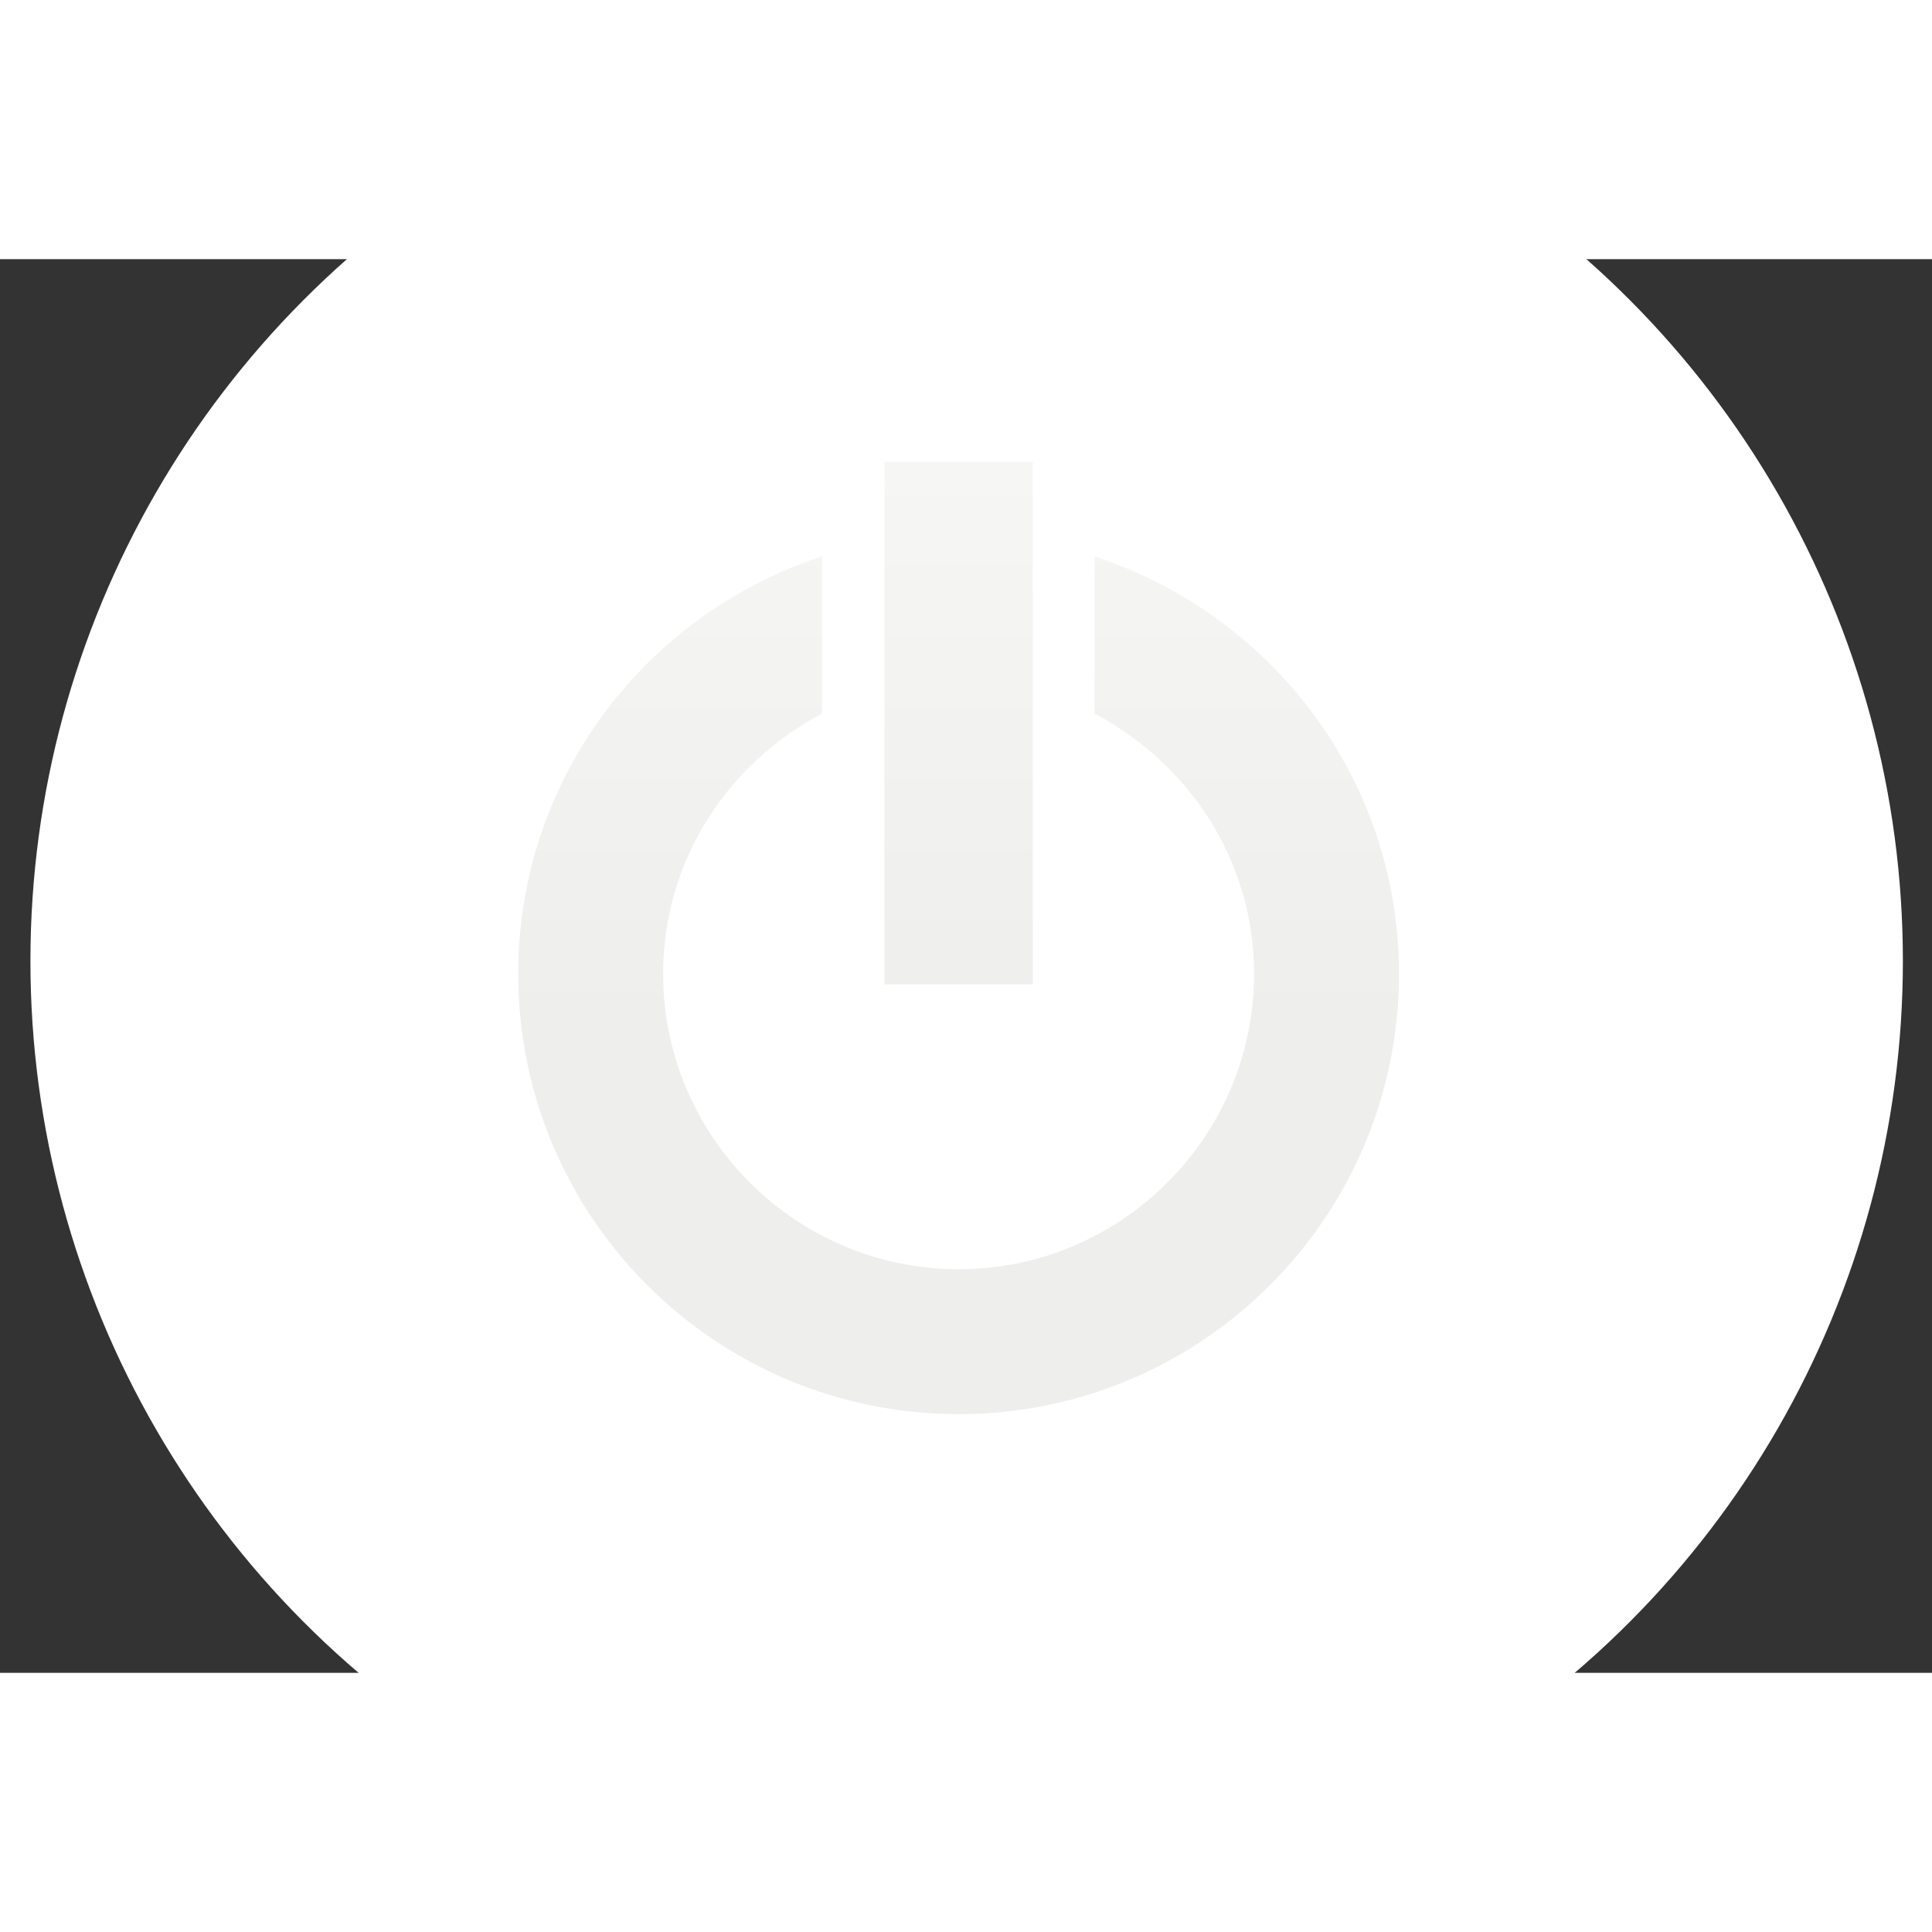 <?xml version="1.0" encoding="UTF-8" standalone="no"?>
<svg
   height="128"
   width="128"
   inkscape:version="1.1 (c68e22c387, 2021-05-23)"
   inkscape:output_extension="org.inkscape.output.svg.inkscape"
   version="1.0"
   sodipodi:version="0.32"
   viewBox="0 0 262.4 192"
   sodipodi:modified="true"
   sodipodi:docname="bouton_io_source.svg"
   id="svg2633"
   xmlns:inkscape="http://www.inkscape.org/namespaces/inkscape"
   xmlns:sodipodi="http://sodipodi.sourceforge.net/DTD/sodipodi-0.dtd"
   xmlns:xlink="http://www.w3.org/1999/xlink"
   xmlns="http://www.w3.org/2000/svg"
   xmlns:svg="http://www.w3.org/2000/svg"
   xmlns:rdf="http://www.w3.org/1999/02/22-rdf-syntax-ns#"
   xmlns:cc="http://creativecommons.org/ns#"
   xmlns:dc="http://purl.org/dc/elements/1.1/">
  <rect x="0" y="0" width="262.4" height="192" fill="#333333" stroke="none"/>
  <defs
     id="defs2635">
    <linearGradient
       inkscape:collect="always"
       x1="127.2"
       y1="18.495"
       x2="127.2"
       gradientUnits="userSpaceOnUse"
       y2="47.547"
       id="linearGradient2243">
      <stop
         offset="0"
         style="stop-color:#ffffff"
         id="stop3259" />
      <stop
         offset="1"
         style="stop-color:#ffffff;stop-opacity:0"
         id="stop3261" />
    </linearGradient>
  </defs>
  <sodipodi:namedview
     inkscape:document-rotation="0"
     inkscape:window-maximized="1"
     showgrid="false"
     inkscape:document-units="px"
     inkscape:pageopacity="0.0"
     inkscape:window-width="1920"
     inkscape:window-x="0"
     inkscape:window-y="0"
     inkscape:cy="63.568391"
     inkscape:cx="40.513658"
     inkscape:current-layer="g168"
     borderopacity="1.0"
     height="60px"
     objecttolerance="10"
     inkscape:zoom="2.2338146"
     width="82px"
     inkscape:window-height="979"
     gridtolerance="10000"
     pagecolor="#ffffff"
     guidetolerance="10"
     inkscape:pageshadow="2"
     bordercolor="#666666"
     id="base"
     inkscape:pagecheckerboard="0" />
  <g
     transform="translate(-19.315,-20.92)"
     inkscape:groupmode="layer"
     inkscape:label="Layer 1"
     id="layer1">
    <g
       id="g168"
       transform="matrix(3.203,0,0,3.203,-41.749,-45.705)"
       style="stroke-width:0.312">
      <circle
         r="35.101"
         cy="908.548"
         cx="655"
         transform="matrix(1.131,0,0,1.131,-680.751,-977.01)"
         style="fill:#ffffff;fill-opacity:1;fill-rule:evenodd;stroke-width:0.173"
         class="WTD-ActiveFillColor"
         id="path3676" />
      <g
         transform="matrix(1.048,0,0,1.048,-585.359,-773.085)"
         style="fill:#eeeeec;stroke-width:0.173"
         id="g3756">
        <path
           inkscape:radius="-0.66131908"
           inkscape:href="#path22091"
           transform="matrix(0.935,0,0,0.935,3.101,-64.472)"
           inkscape:original="M 649.75 891.0625 C 641.40779 893.35756 635.28126 900.99292 635.28125 910.0625 C 635.28127 920.94545 644.11705 929.78124 655 929.78125 C 665.88295 929.78122 674.71874 920.94545 674.71875 910.0625 C 674.71873 900.98968 668.56549 893.35456 660.21875 891.0625 L 660.21875 899.15625 C 664.28467 901.11041 667.125 905.25095 667.125 910.0625 C 667.12501 916.75034 661.68785 922.1875 655 922.1875 C 648.31215 922.18751 642.875 916.75035 642.875 910.0625 C 642.87498 905.25102 645.6842 901.11044 649.75 899.15625 L 649.75 891.0625 z "
           xlink:href="#path22091"
           d="m 649.088,892.006 c -7.618,2.49 -13.145,9.6 -13.145,18.057 2e-5,10.525 8.532,19.057 19.057,19.057 10.525,-3e-5 19.057,-8.532 19.057,-19.057 -2e-5,-8.459 -5.551,-15.569 -13.176,-18.057 v 6.803 c 4.069,2.135 6.906,6.343 6.906,11.254 10e-6,7.046 -5.741,12.787 -12.787,12.787 -7.046,10e-6 -12.787,-5.741 -12.787,-12.787 -2e-5,-4.908 2.807,-9.118 6.875,-11.254 z"
           sodipodi:type="inkscape:offset"
           style="fill:#eeeeec;fill-rule:evenodd;stroke-width:0.173"
           id="path3758" />
        <path
           inkscape:radius="-0.60243881"
           inkscape:href="#path22093"
           transform="matrix(0.935,0,0,0.935,3.101,-64.472)"
           inkscape:original="M 651.1875 887.3125 L 651.1875 911.125 L 658.8125 911.125 L 658.8125 887.3125 L 651.1875 887.3125 z "
           xlink:href="#path22093"
           d="m 651.789,887.914 v 22.609 h 6.422 v -22.609 z"
           sodipodi:type="inkscape:offset"
           style="fill:#eeeeec;fill-rule:evenodd;stroke-width:0.173"
           id="path3760" />
      </g>
      <ellipse
         transform="matrix(1.263,0,0,1.325,-100.321,-9.582)"
         ry="16.284"
         rx="22.429"
         cy="34.779"
         cx="127.198"
         style="display:inline;opacity:0.75;fill:url(#linearGradient2243);fill-rule:evenodd;stroke-width:0.173"
         id="path3678" />
    </g>
  </g>
</svg>
